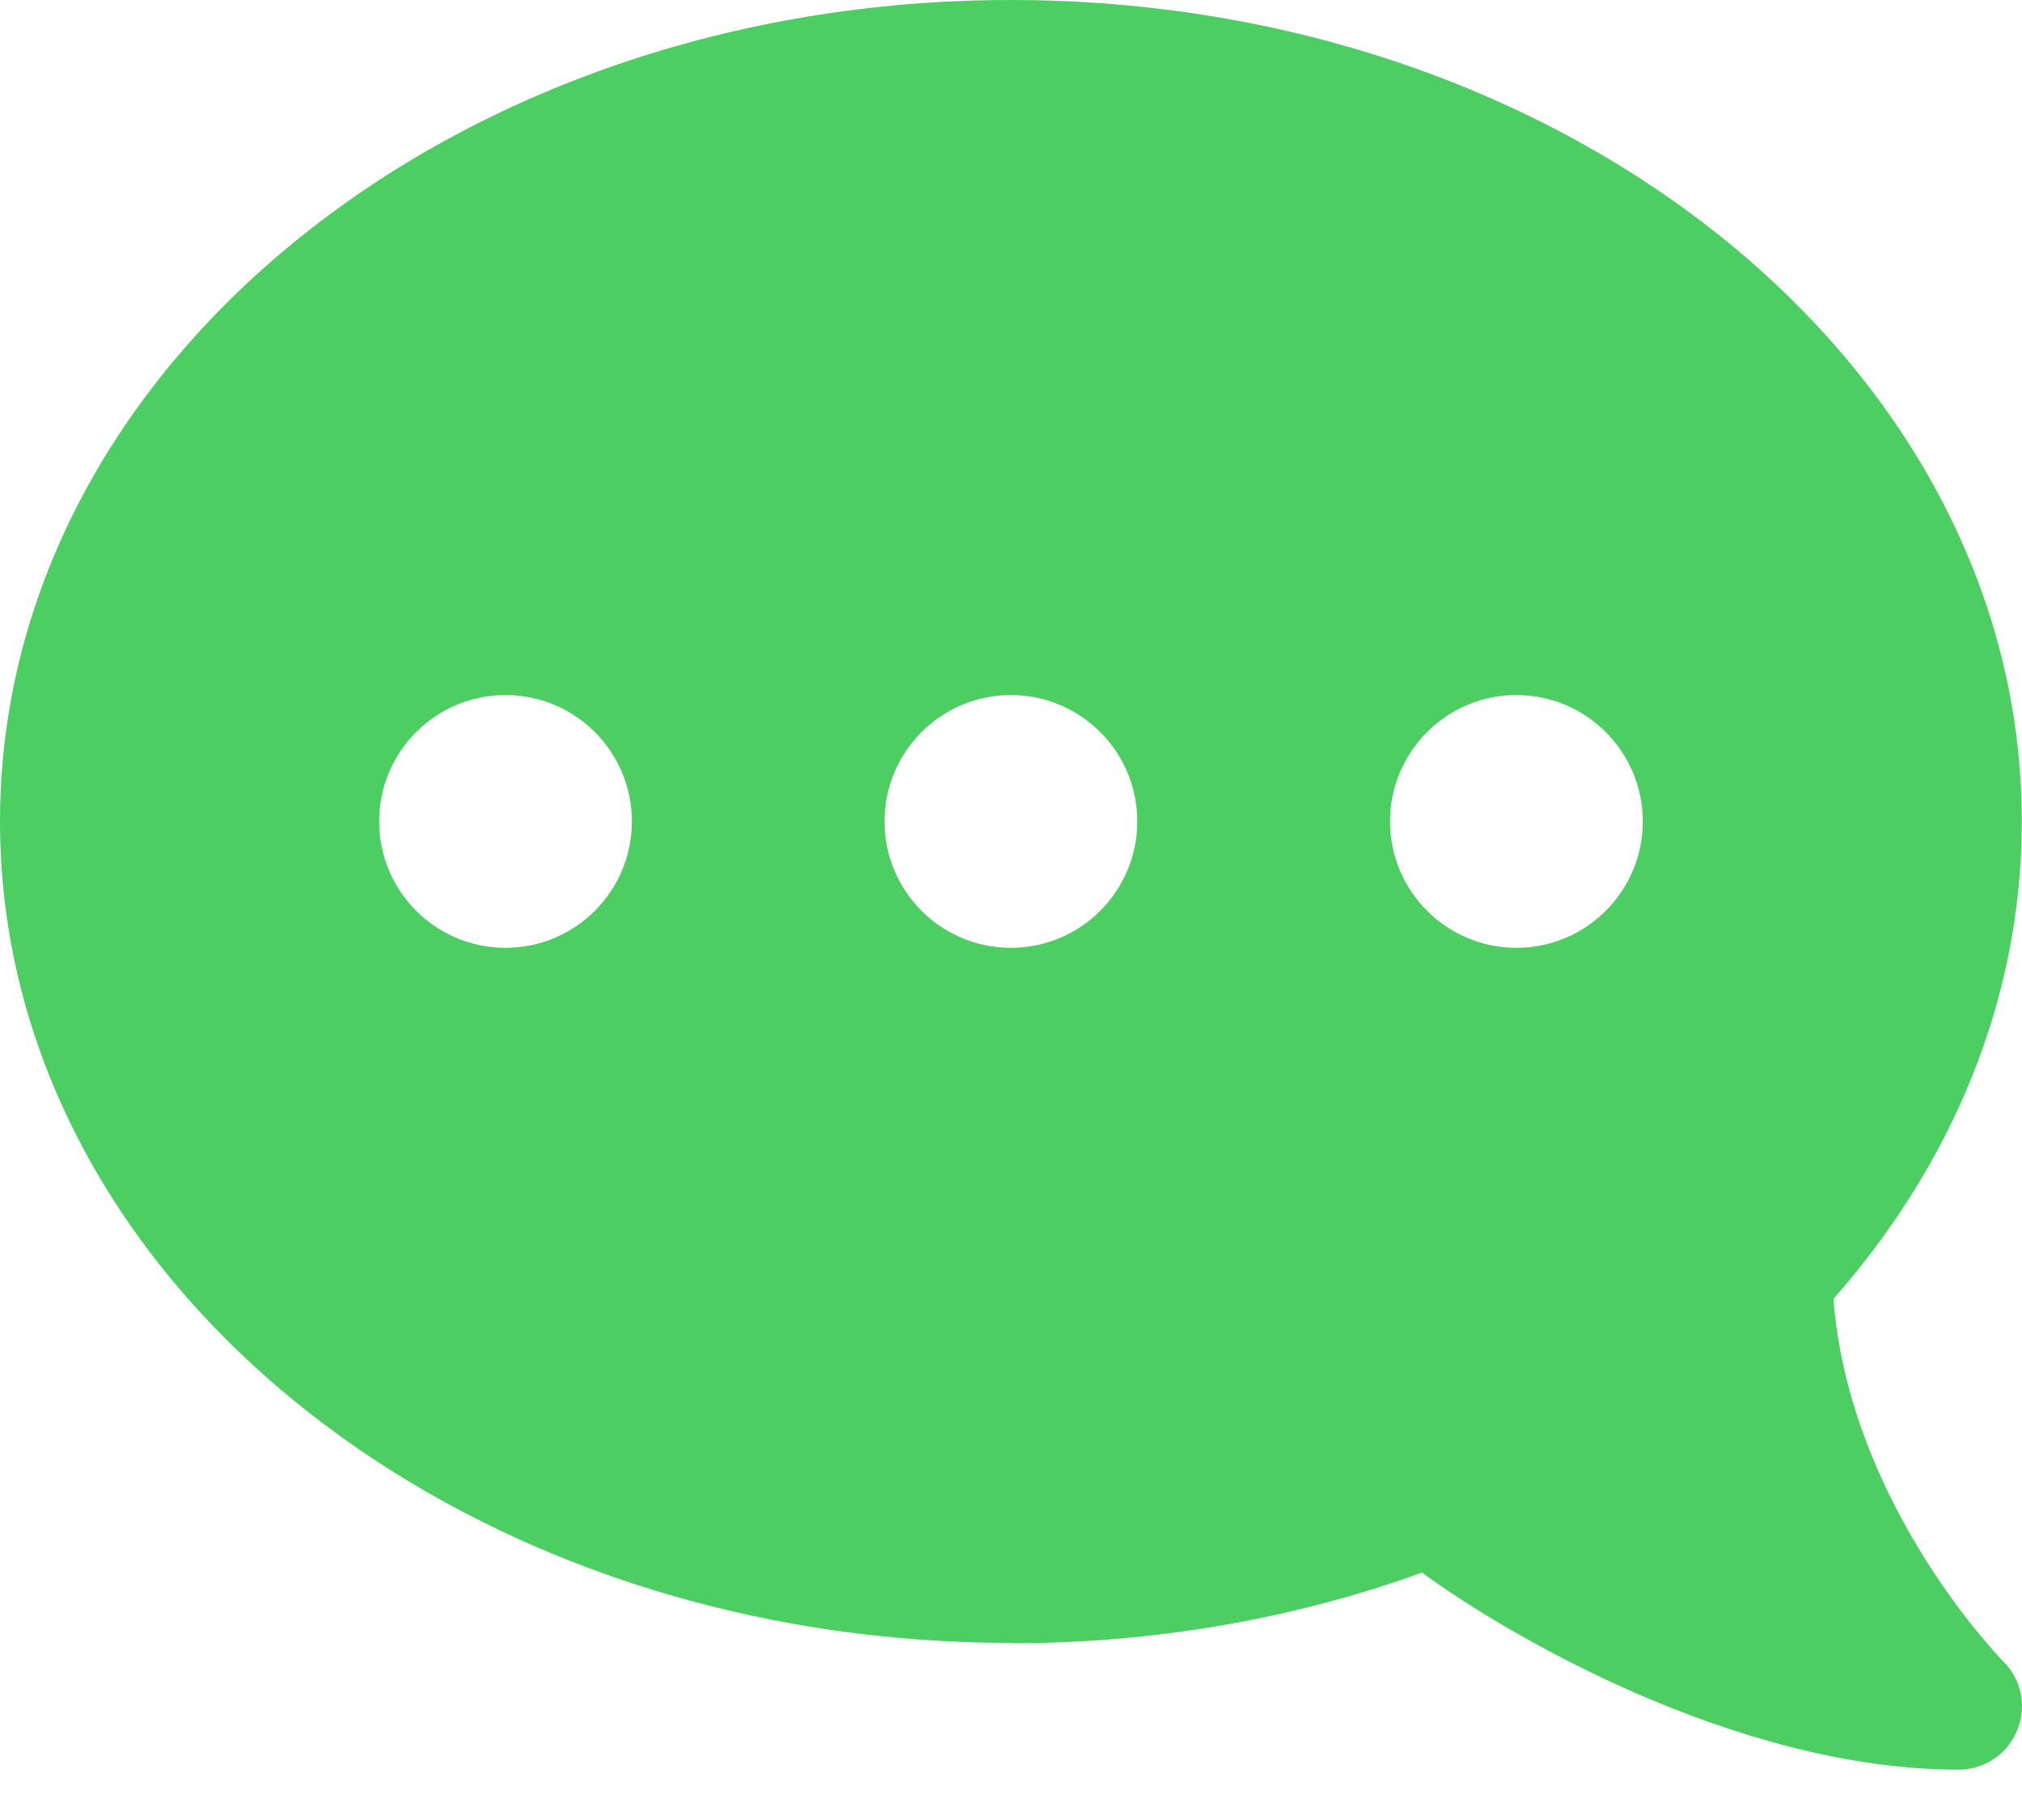 <svg width="20" height="18" viewBox="0 0 20 18" fill="none" xmlns="http://www.w3.org/2000/svg">
<g clip-path="url(#clip0_3212_203)">
<path d="M9.999 16.248C4.476 16.248 0 12.612 0 8.124C0 3.636 4.476 0 9.999 0C15.522 0 19.998 3.636 19.998 8.124C19.998 9.886 19.307 11.514 18.135 12.846C18.209 13.803 18.58 14.655 18.971 15.303C19.186 15.662 19.404 15.952 19.565 16.147C19.647 16.244 19.709 16.319 19.756 16.369C19.779 16.393 19.795 16.413 19.807 16.424L19.819 16.436C19.998 16.616 20.049 16.881 19.951 17.116C19.854 17.35 19.627 17.502 19.373 17.502C18.252 17.502 17.123 17.155 16.186 16.748C15.292 16.358 14.53 15.893 14.065 15.553C12.823 16.002 11.448 16.252 9.999 16.252V16.248ZM14.999 6.874C14.309 6.874 13.749 7.434 13.749 8.124C13.749 8.814 14.309 9.374 14.999 9.374C15.689 9.374 16.249 8.814 16.249 8.124C16.249 7.434 15.689 6.874 14.999 6.874ZM9.999 6.874C9.309 6.874 8.749 7.434 8.749 8.124C8.749 8.814 9.309 9.374 9.999 9.374C10.689 9.374 11.249 8.814 11.249 8.124C11.249 7.434 10.689 6.874 9.999 6.874ZM6.25 8.124C6.25 7.434 5.69 6.874 5 6.874C4.31 6.874 3.75 7.434 3.75 8.124C3.75 8.814 4.31 9.374 5 9.374C5.69 9.374 6.25 8.814 6.25 8.124Z" fill="#4DCE62"/>
</g>
<defs>
<clipPath id="clip0_3212_203">
<rect width="20" height="17.502" fill="white" transform="matrix(-1 0 0 1 20 0)"/>
</clipPath>
</defs>
</svg>
